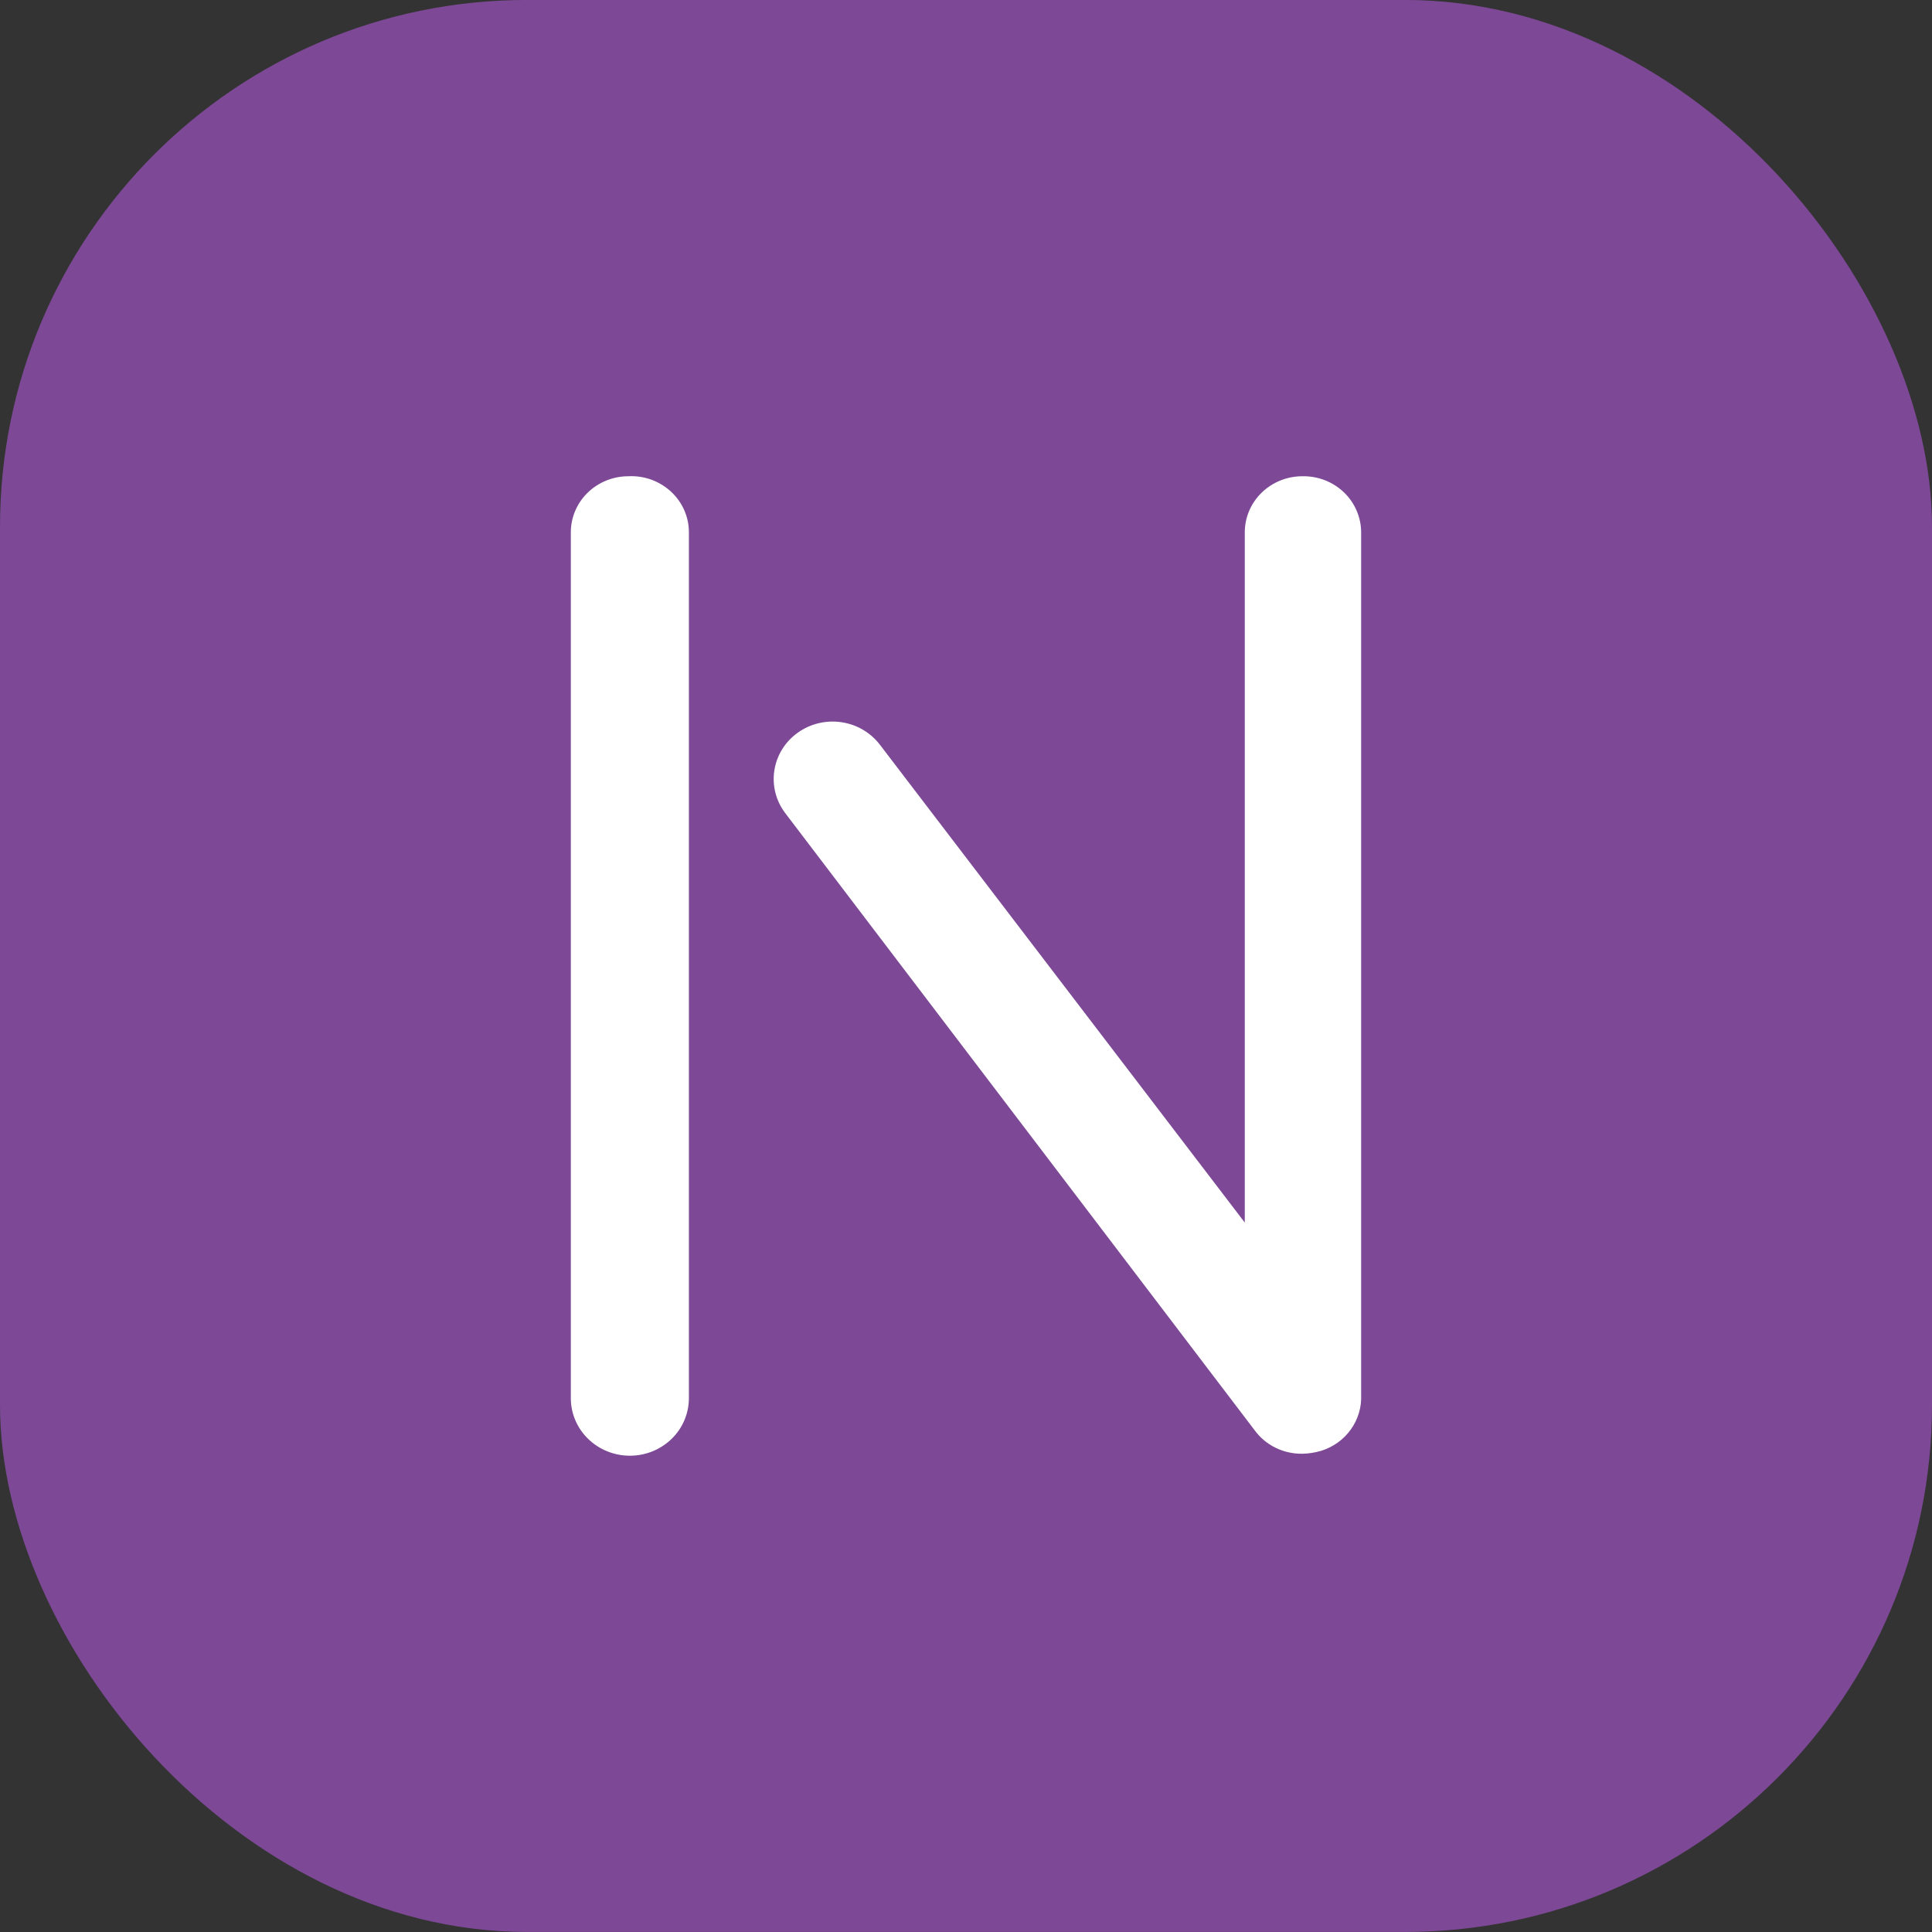 <?xml version="1.0" encoding="UTF-8"?> <svg xmlns="http://www.w3.org/2000/svg" width="44" height="44" viewBox="0 0 44 44" fill="none"><rect x="0" y="0" width="44" height="44" fill="#333333" stroke="none"/><rect y="-0.001" width="44" height="44" rx="12" fill="#7D4896"></rect><path d="M29.66 10.846C29.313 10.846 28.979 10.981 28.733 11.22C28.487 11.46 28.349 11.785 28.349 12.124V27.843L20.044 16.967C19.834 16.688 19.518 16.501 19.166 16.448C18.814 16.396 18.456 16.481 18.169 16.686C17.881 16.891 17.69 17.199 17.636 17.542C17.582 17.884 17.669 18.234 17.88 18.514L28.572 32.571C28.695 32.74 28.858 32.877 29.048 32.971C29.238 33.064 29.448 33.111 29.66 33.108C29.803 33.105 29.944 33.083 30.08 33.044C30.357 32.96 30.597 32.789 30.763 32.557C30.929 32.326 31.012 32.048 30.999 31.766V12.124C30.999 11.954 30.964 11.786 30.896 11.629C30.829 11.472 30.73 11.33 30.605 11.211C30.48 11.092 30.333 10.998 30.171 10.936C30.008 10.873 29.835 10.843 29.66 10.846Z" fill="white"></path><path d="M14.312 10.846C13.964 10.846 13.63 10.981 13.384 11.22C13.138 11.46 13 11.785 13 12.124V31.843C13 32.19 13.142 32.524 13.394 32.769C13.646 33.015 13.988 33.153 14.345 33.153C14.701 33.153 15.043 33.015 15.296 32.769C15.548 32.524 15.689 32.19 15.689 31.843V12.124C15.69 11.951 15.654 11.779 15.584 11.62C15.514 11.46 15.411 11.317 15.282 11.197C15.153 11.078 15.001 10.985 14.834 10.924C14.667 10.864 14.49 10.837 14.312 10.846Z" fill="white"></path></svg> 